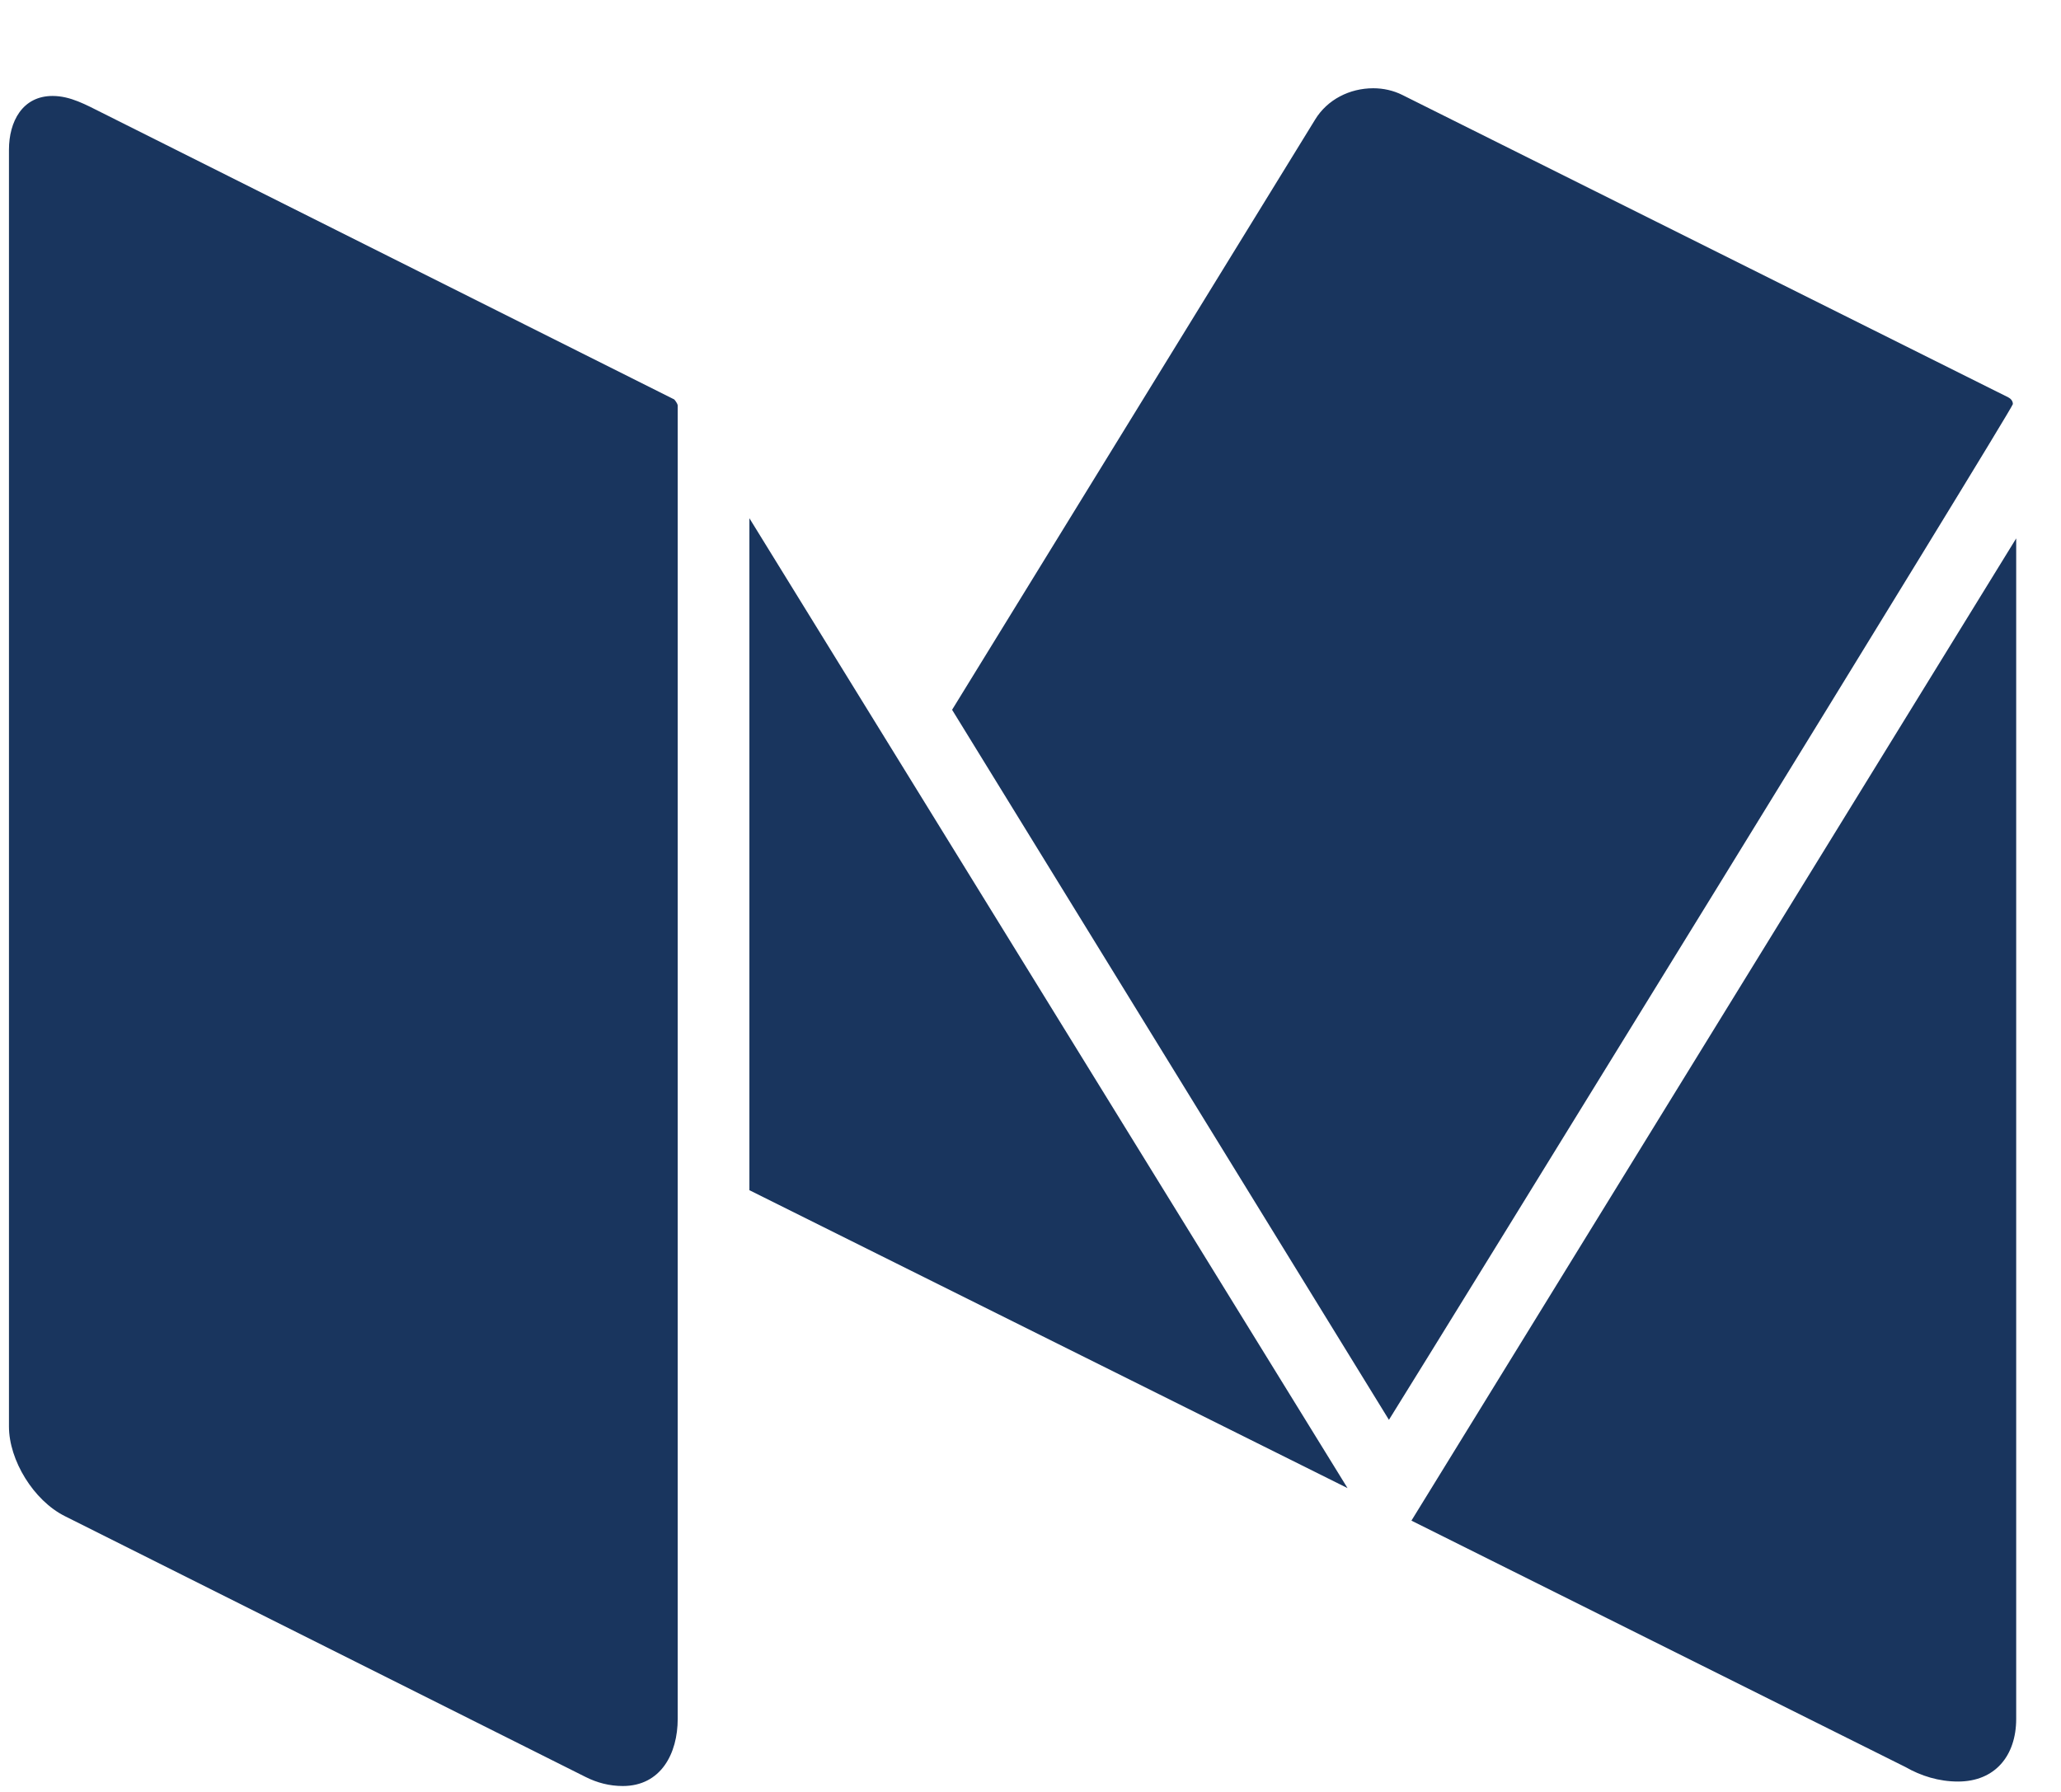 <svg width="23" height="20" viewBox="0 0 23 20" fill="none" xmlns="http://www.w3.org/2000/svg">
<path d="M7.563 4.522V19.184C7.563 19.571 7.376 19.934 6.95 19.934C6.8 19.934 6.663 19.897 6.537 19.834L0.724 16.922C0.374 16.747 0.1 16.297 0.1 15.922V1.671C0.1 1.358 0.249 1.071 0.587 1.071C0.787 1.071 0.962 1.171 1.137 1.258L7.524 4.458C7.537 4.471 7.562 4.509 7.562 4.521L7.563 4.522ZM8.363 5.784L15.038 16.609L8.363 13.284V5.784ZM22.5 6.009V19.184C22.5 19.597 22.263 19.884 21.851 19.884C21.638 19.884 21.438 19.822 21.264 19.722L15.751 16.972L22.5 6.009ZM22.463 4.51C22.463 4.56 16 15.047 15.5 15.847L10.625 7.922L14.676 1.335C14.813 1.11 15.063 0.985 15.325 0.985C15.438 0.985 15.55 1.01 15.65 1.06L22.412 4.435C22.437 4.448 22.463 4.473 22.463 4.51V4.51Z" fill="#19355E"/>
</svg>
